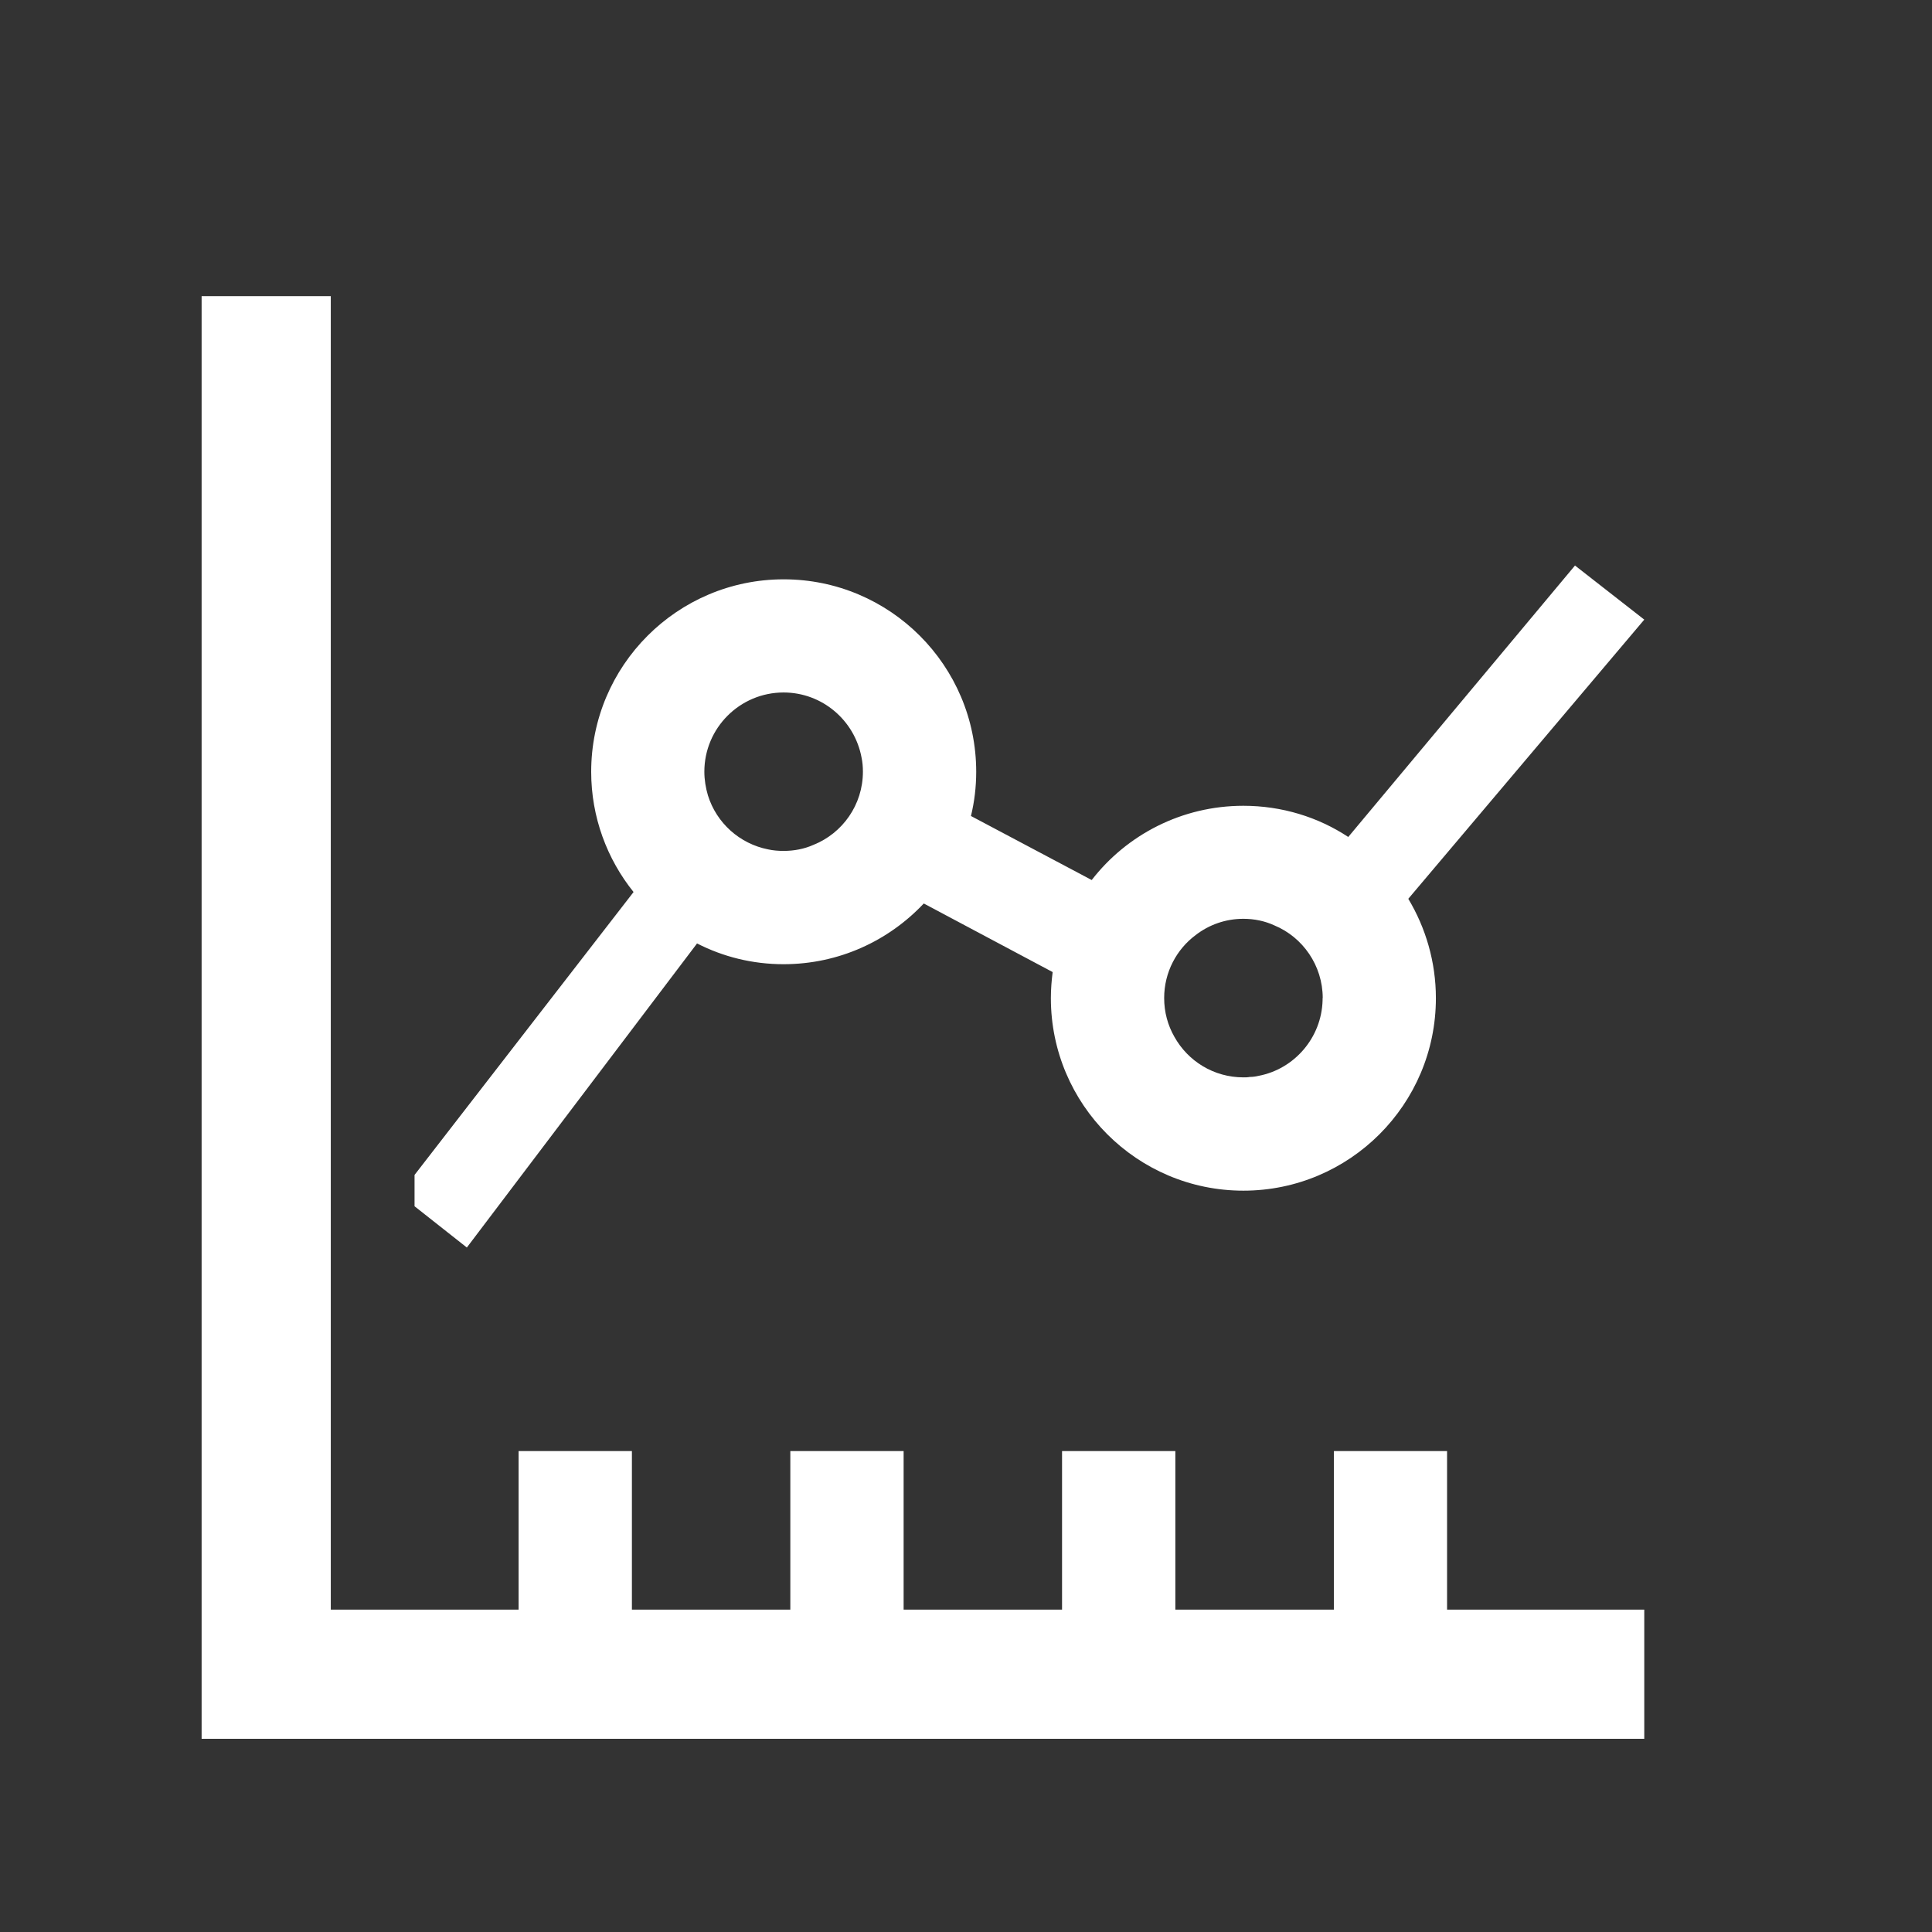 <?xml version="1.0" encoding="UTF-8"?><svg id="_レイヤー_1" xmlns="http://www.w3.org/2000/svg" viewBox="0 0 140 140"><rect x="0" y="0" width="140" height="140" fill="#333333" stroke="none"/><defs><style>.cls-1{fill:#fff;stroke-width:0px;}</style></defs><path class="cls-1" d="m50.5,68.36c1.89.97,4.02,1.51,6.28,1.51,4,0,7.61-1.69,10.16-4.4l9.34,4.97c-.08.62-.13,1.25-.13,1.89,0,7.7,6.25,13.95,13.95,13.95s13.95-6.25,13.95-13.95c0-2.63-.74-5.1-2-7.2l17.1-20.23-5.02-3.92-16.43,19.67c-2.18-1.44-4.81-2.26-7.6-2.26-4.46,0-8.45,2.1-10.99,5.38l-8.75-4.64c.25-1.03.38-2.1.38-3.2,0-7.7-6.25-13.95-13.95-13.95s-13.95,6.25-13.95,13.95c0,3.28,1.15,6.32,3.07,8.71l-15.87,20.5v2.27l3.79,2.99,16.67-22.02Zm12.03-12.44c0,2.4-1.48,4.46-3.58,5.3-.67.3-1.41.44-2.17.44-.38,0-.75-.03-1.12-.11-2.07-.41-3.74-1.92-4.36-3.91-.16-.54-.26-1.13-.26-1.72,0-3.17,2.58-5.74,5.74-5.74,2.81,0,5.15,2.03,5.65,4.71.07.33.1.67.1,1.03Zm33.31,16.41v.15c-.07,2.72-2.05,4.99-4.64,5.48-.21.05-.43.08-.64.08-.15.03-.31.03-.46.03-2.15,0-4.02-1.18-5-2.94-.48-.84-.74-1.79-.74-2.81,0-1.87.9-3.53,2.28-4.56.97-.75,2.17-1.18,3.46-1.18.79,0,1.56.16,2.25.48,2.05.85,3.5,2.9,3.5,5.27Z"/><polygon class="cls-1" points="104.86 105.15 96.66 105.15 96.66 116.64 85.17 116.64 85.17 105.15 76.96 105.15 76.96 116.64 65.48 116.64 65.48 105.15 57.27 105.15 57.27 116.64 45.79 116.64 45.79 105.15 37.58 105.15 37.58 116.64 23.97 116.64 23.97 21.46 14.61 21.46 14.61 126 119.15 126 119.15 116.64 104.86 116.64 104.86 105.15"/></svg>